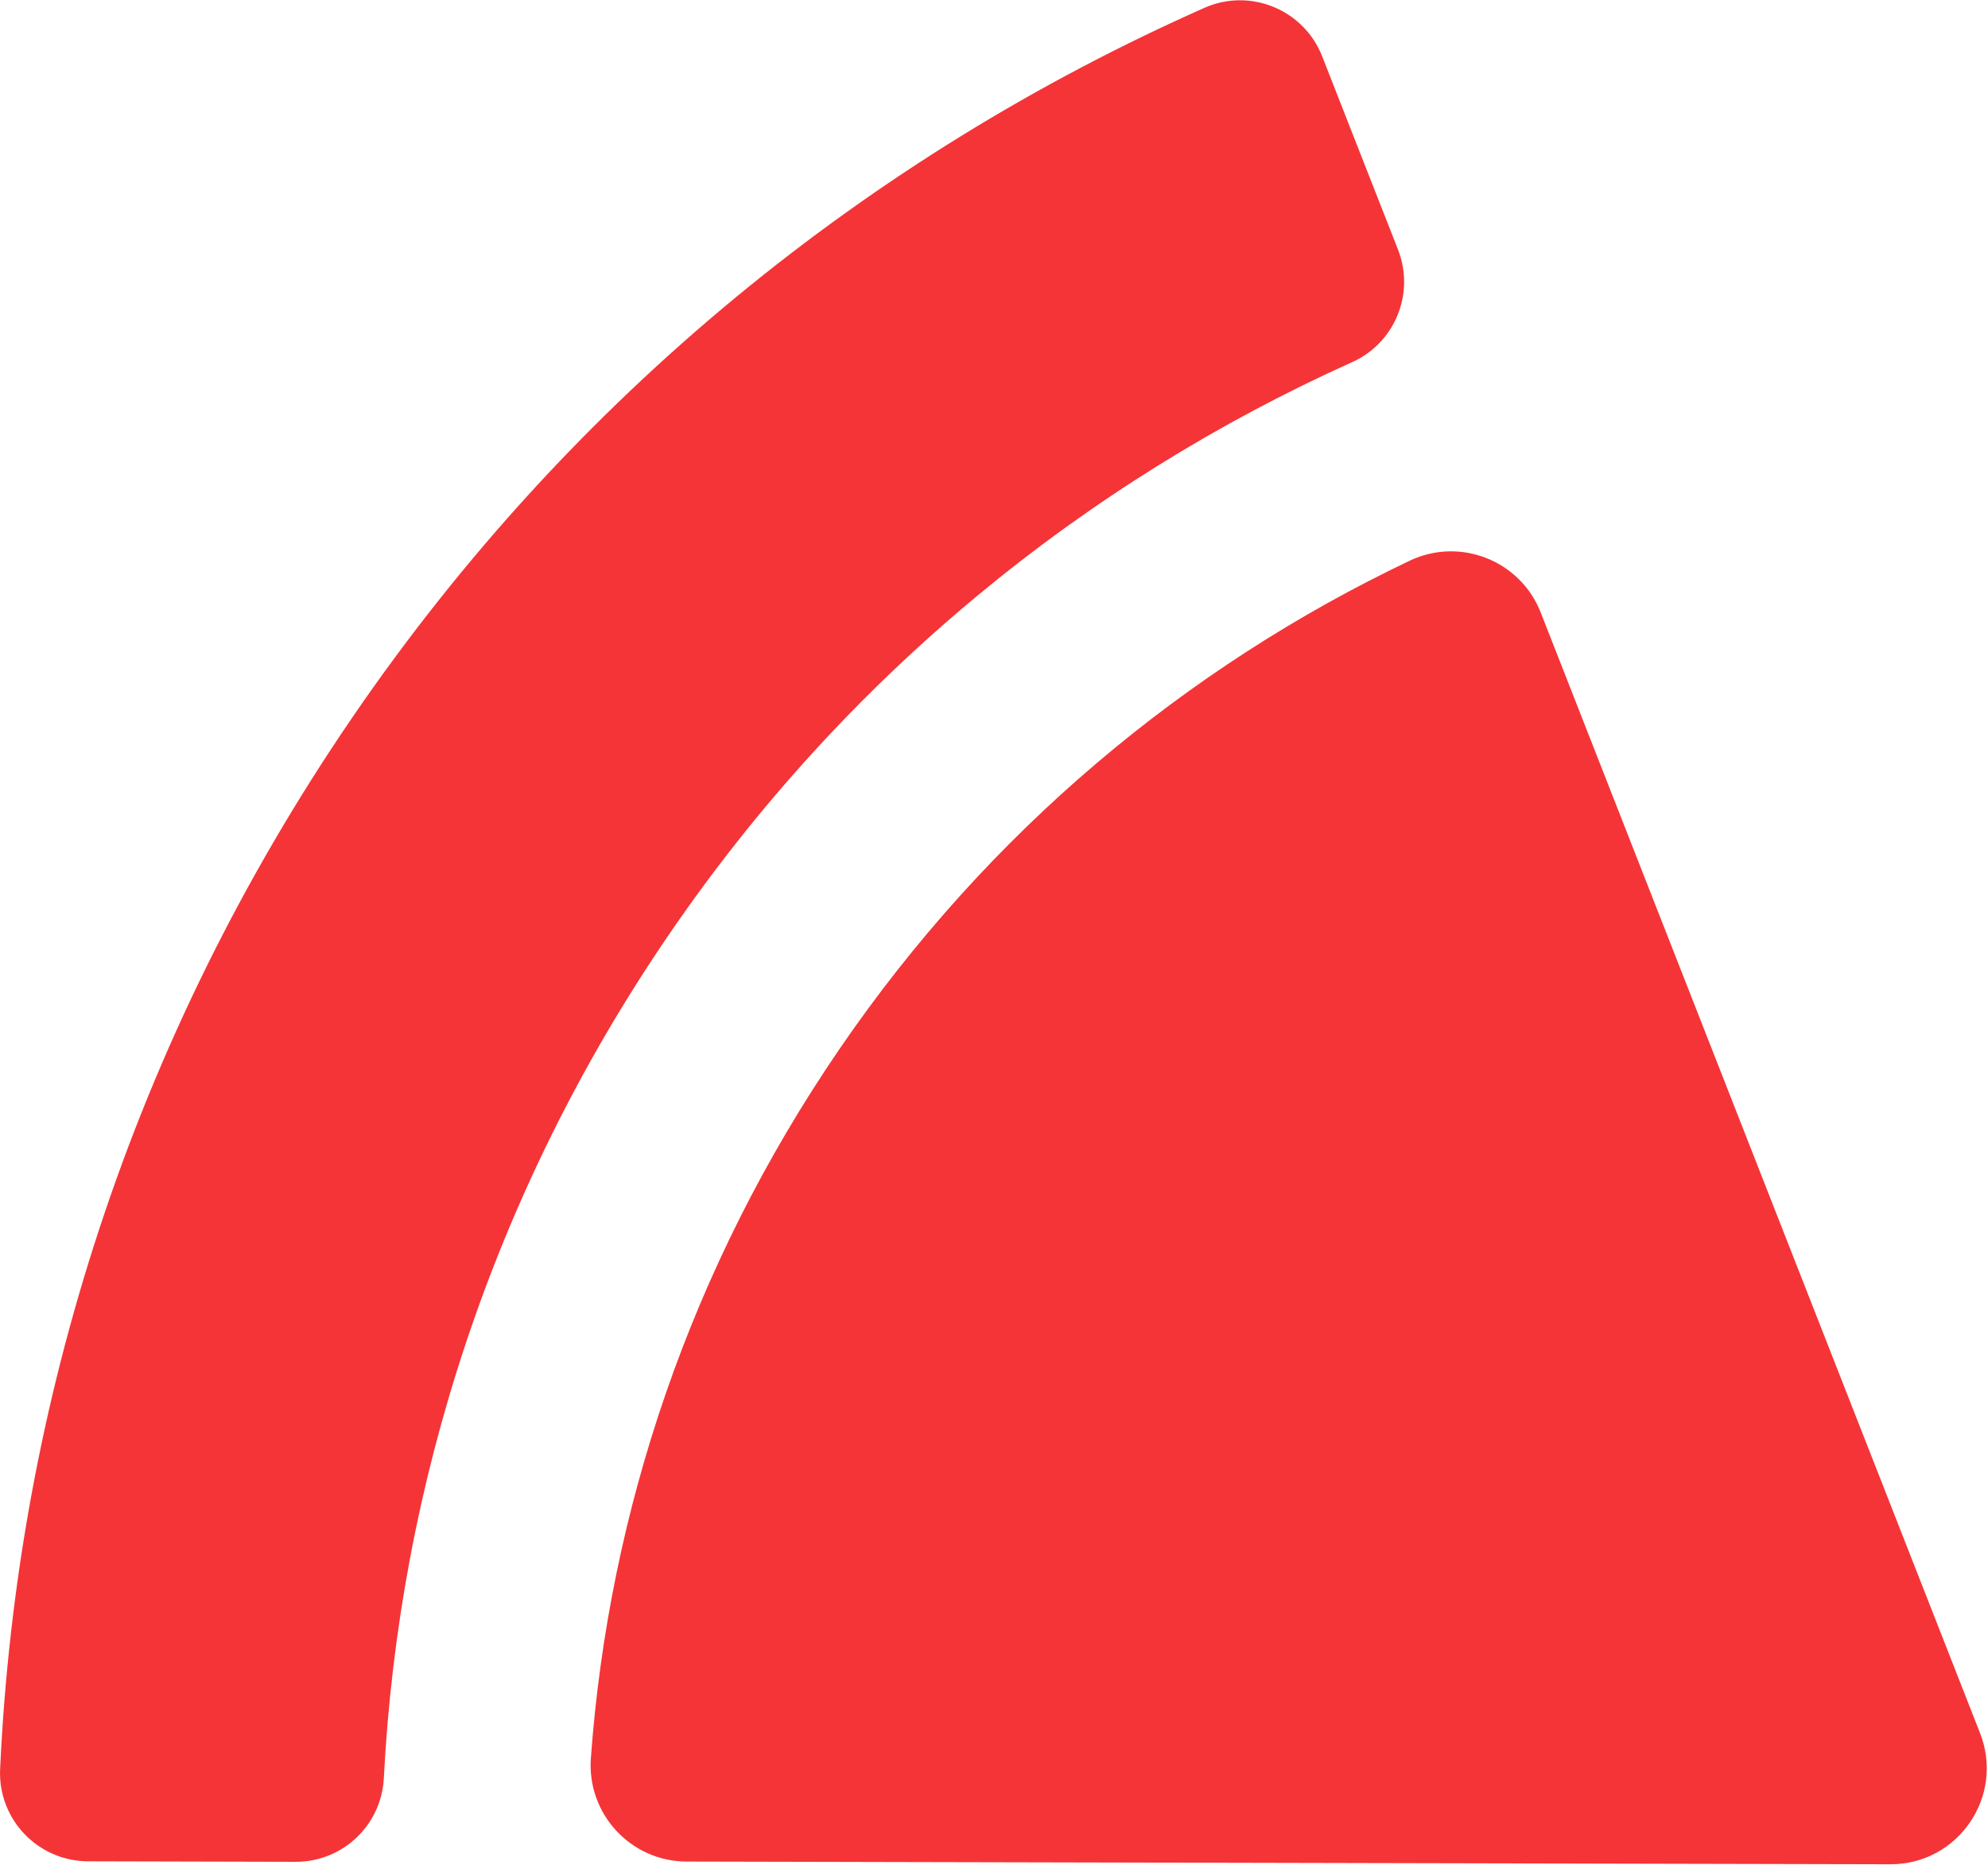 <svg version="1.2" xmlns="http://www.w3.org/2000/svg" viewBox="0 0 1544 1448" width="1544" height="1448">
	<title>WIG1</title>
	<defs>
		<clipPath clipPathUnits="userSpaceOnUse" id="cp1">
			<path d="m3913-1389v9106h-6436v-9106z"/>
		</clipPath>
	</defs>
	<style>
		.s0 { fill: #f53437 } 
	</style>
	<g id="Clip-Path: Page 1" clip-path="url(#cp1)">
		<g id="Page 1">
			<path id="Path 20" class="s0" d="m519.7 725.5c137.6-201.2 322.9-350.9 530.5-444.3 33.2-14.9 48.9-53.3 35.6-87.3l-58.9-150.1c-14.2-36.3-55.9-53.5-91.5-37.7-259.1 114.9-490.5 300.6-661.8 551.1-171.4 250.6-260.5 533.5-273.5 816.6-1.8 38.9 29.3 71.5 68.3 71.6l161.2 0.4c36.5 0.1 66.6-28.4 68.5-64.9 11.7-227.3 84-454.2 221.6-655.4zm13.6 720.1l934.8 2.1c52.7 0.2 89-52.8 69.7-101.9l-341.2-870.2c-15.8-40.3-62.6-58.8-101.7-40.2-173 82.3-327.2 210-443.1 379.5-115.9 169.5-179 359.5-192.9 550.5-3.1 43.2 31 80.1 74.4 80.2z"/>
		</g>
	</g>
</svg>